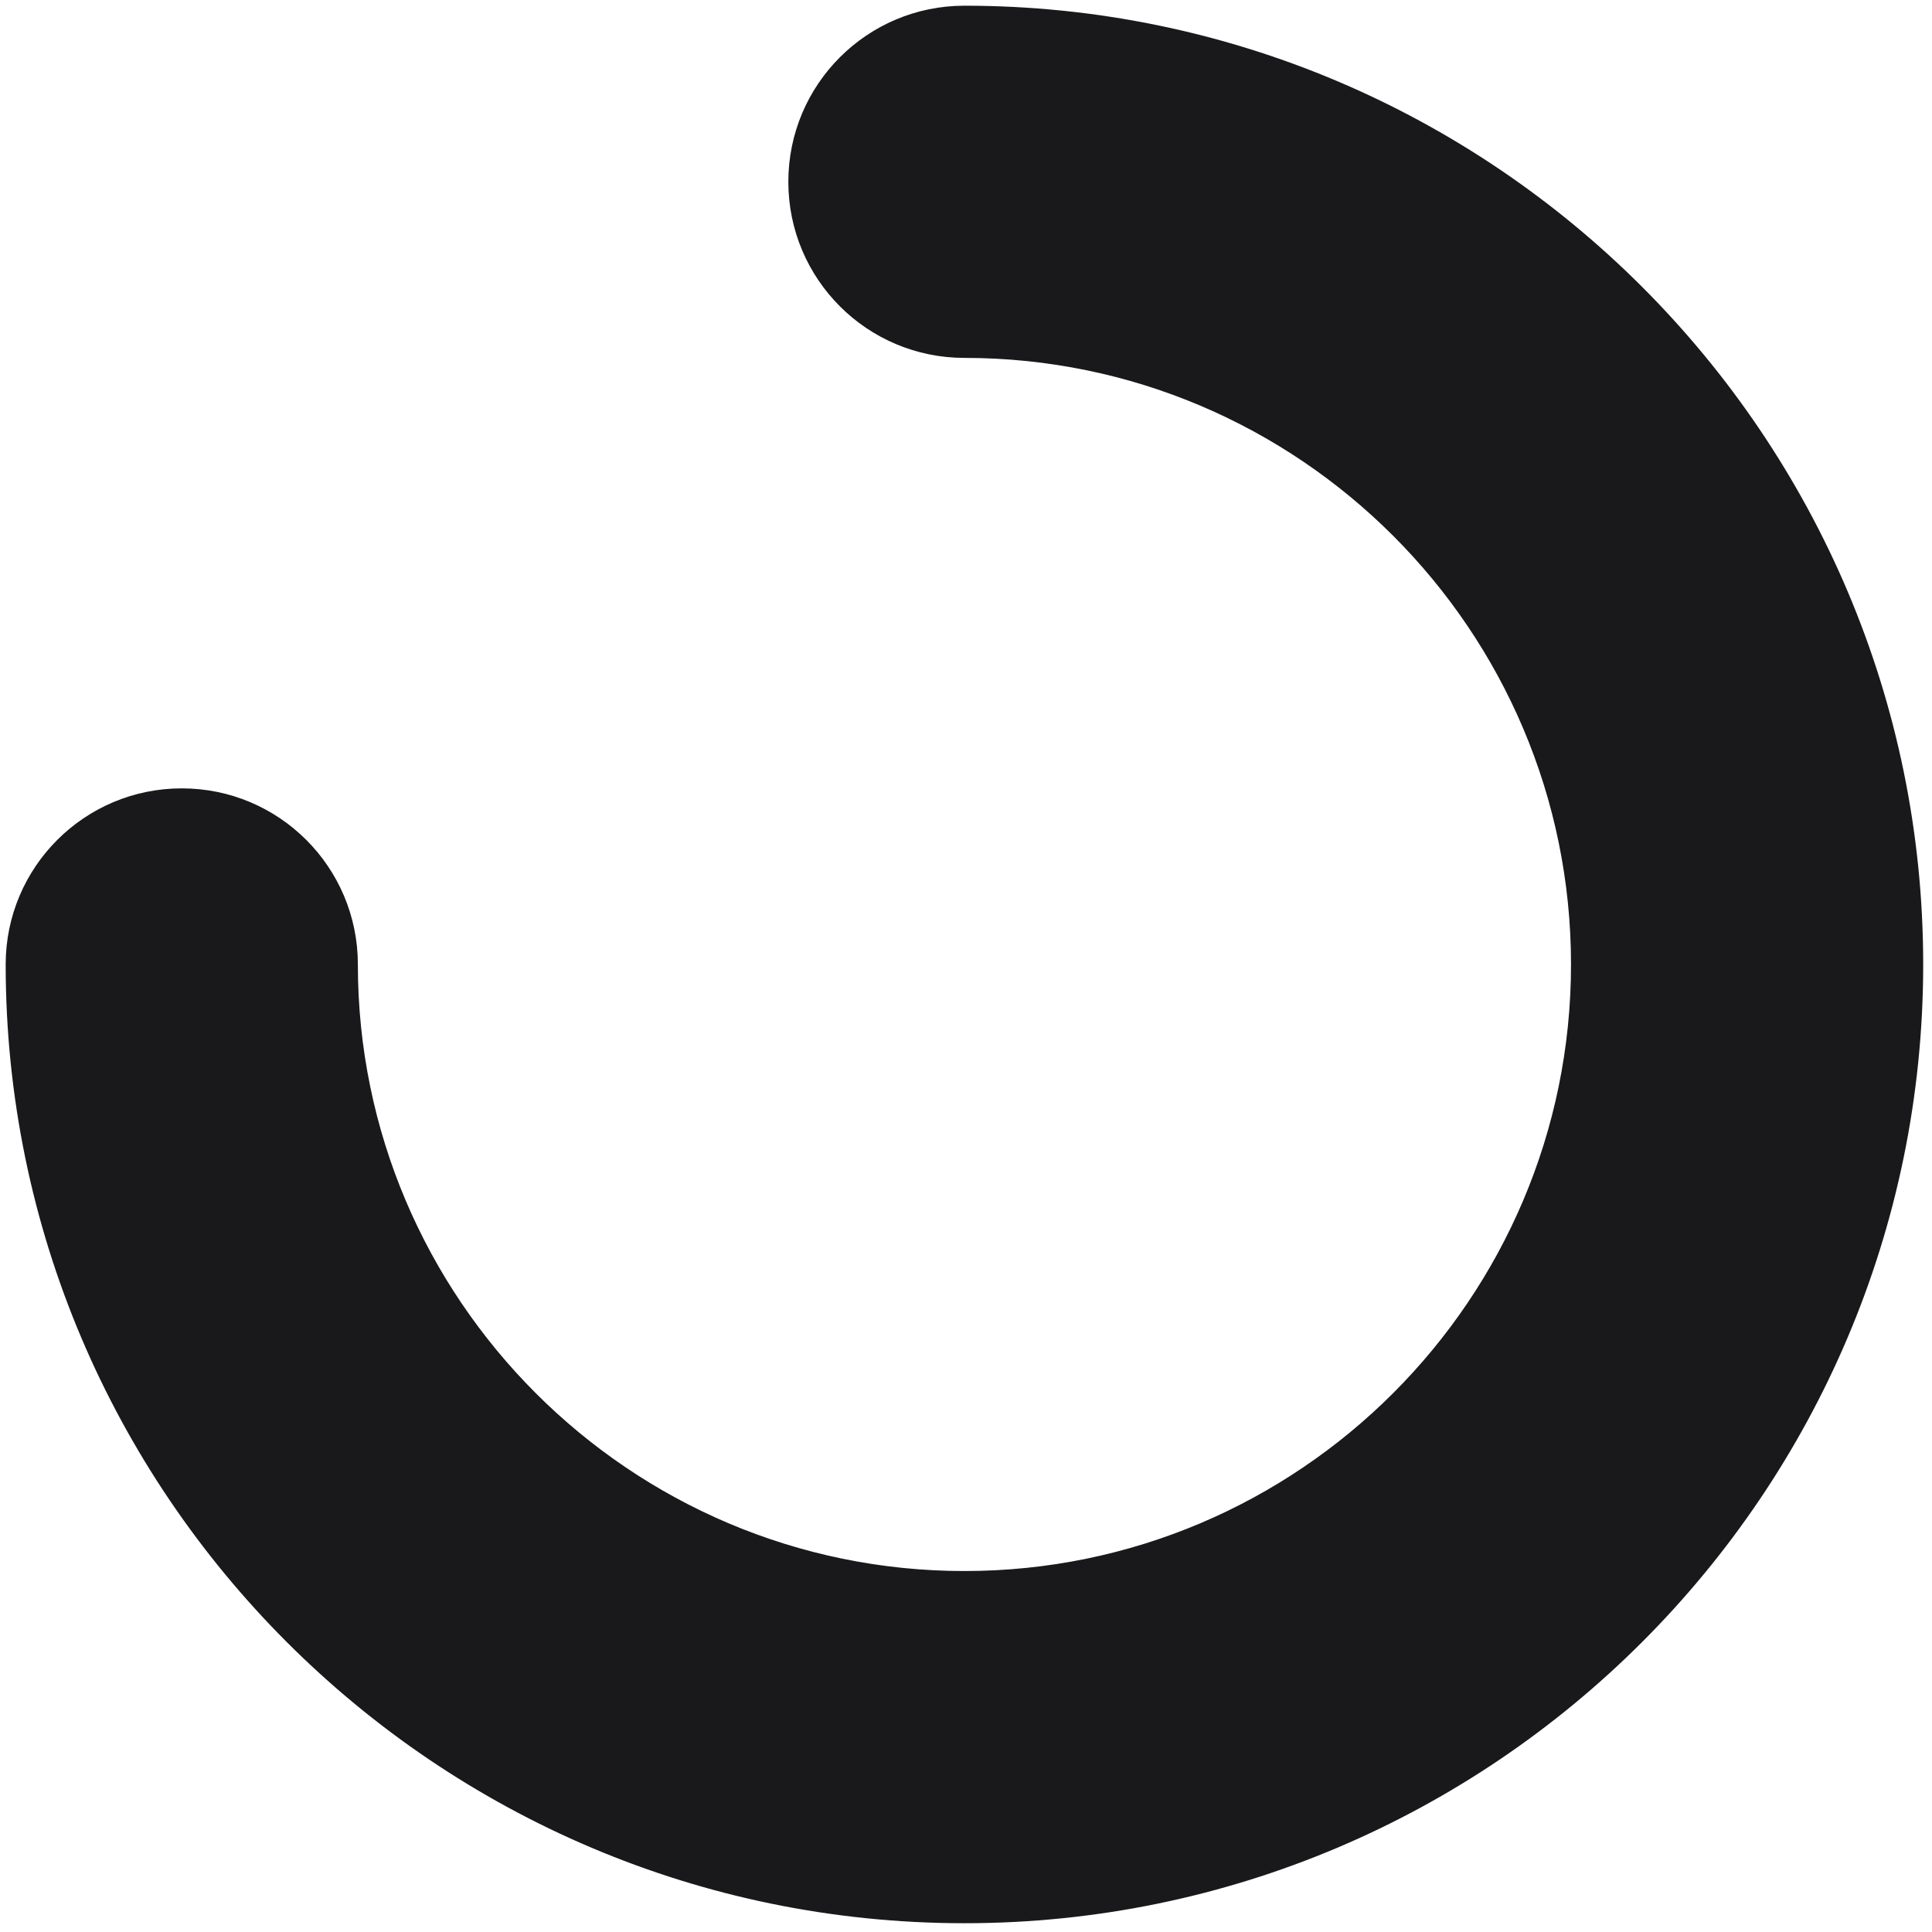 <svg width="147" height="147" viewBox="0 0 147 147" fill="none" xmlns="http://www.w3.org/2000/svg">
<path d="M73.381 145.832C33.431 145.832 0.932 113.333 0.932 73.383C0.932 66.257 6.705 60.484 13.831 60.484C20.956 60.484 26.729 66.257 26.729 73.383C26.729 99.105 47.659 120.035 73.381 120.035C99.103 120.035 120.033 99.105 120.033 73.383C120.033 47.661 99.103 26.731 73.381 26.731C66.255 26.731 60.482 20.959 60.482 13.832C60.482 6.706 66.255 0.934 73.381 0.934C113.331 0.934 145.83 33.433 145.83 73.383C145.83 113.333 113.331 145.832 73.381 145.832Z" fill="#19191C" stroke="#19191C"/>
</svg>
